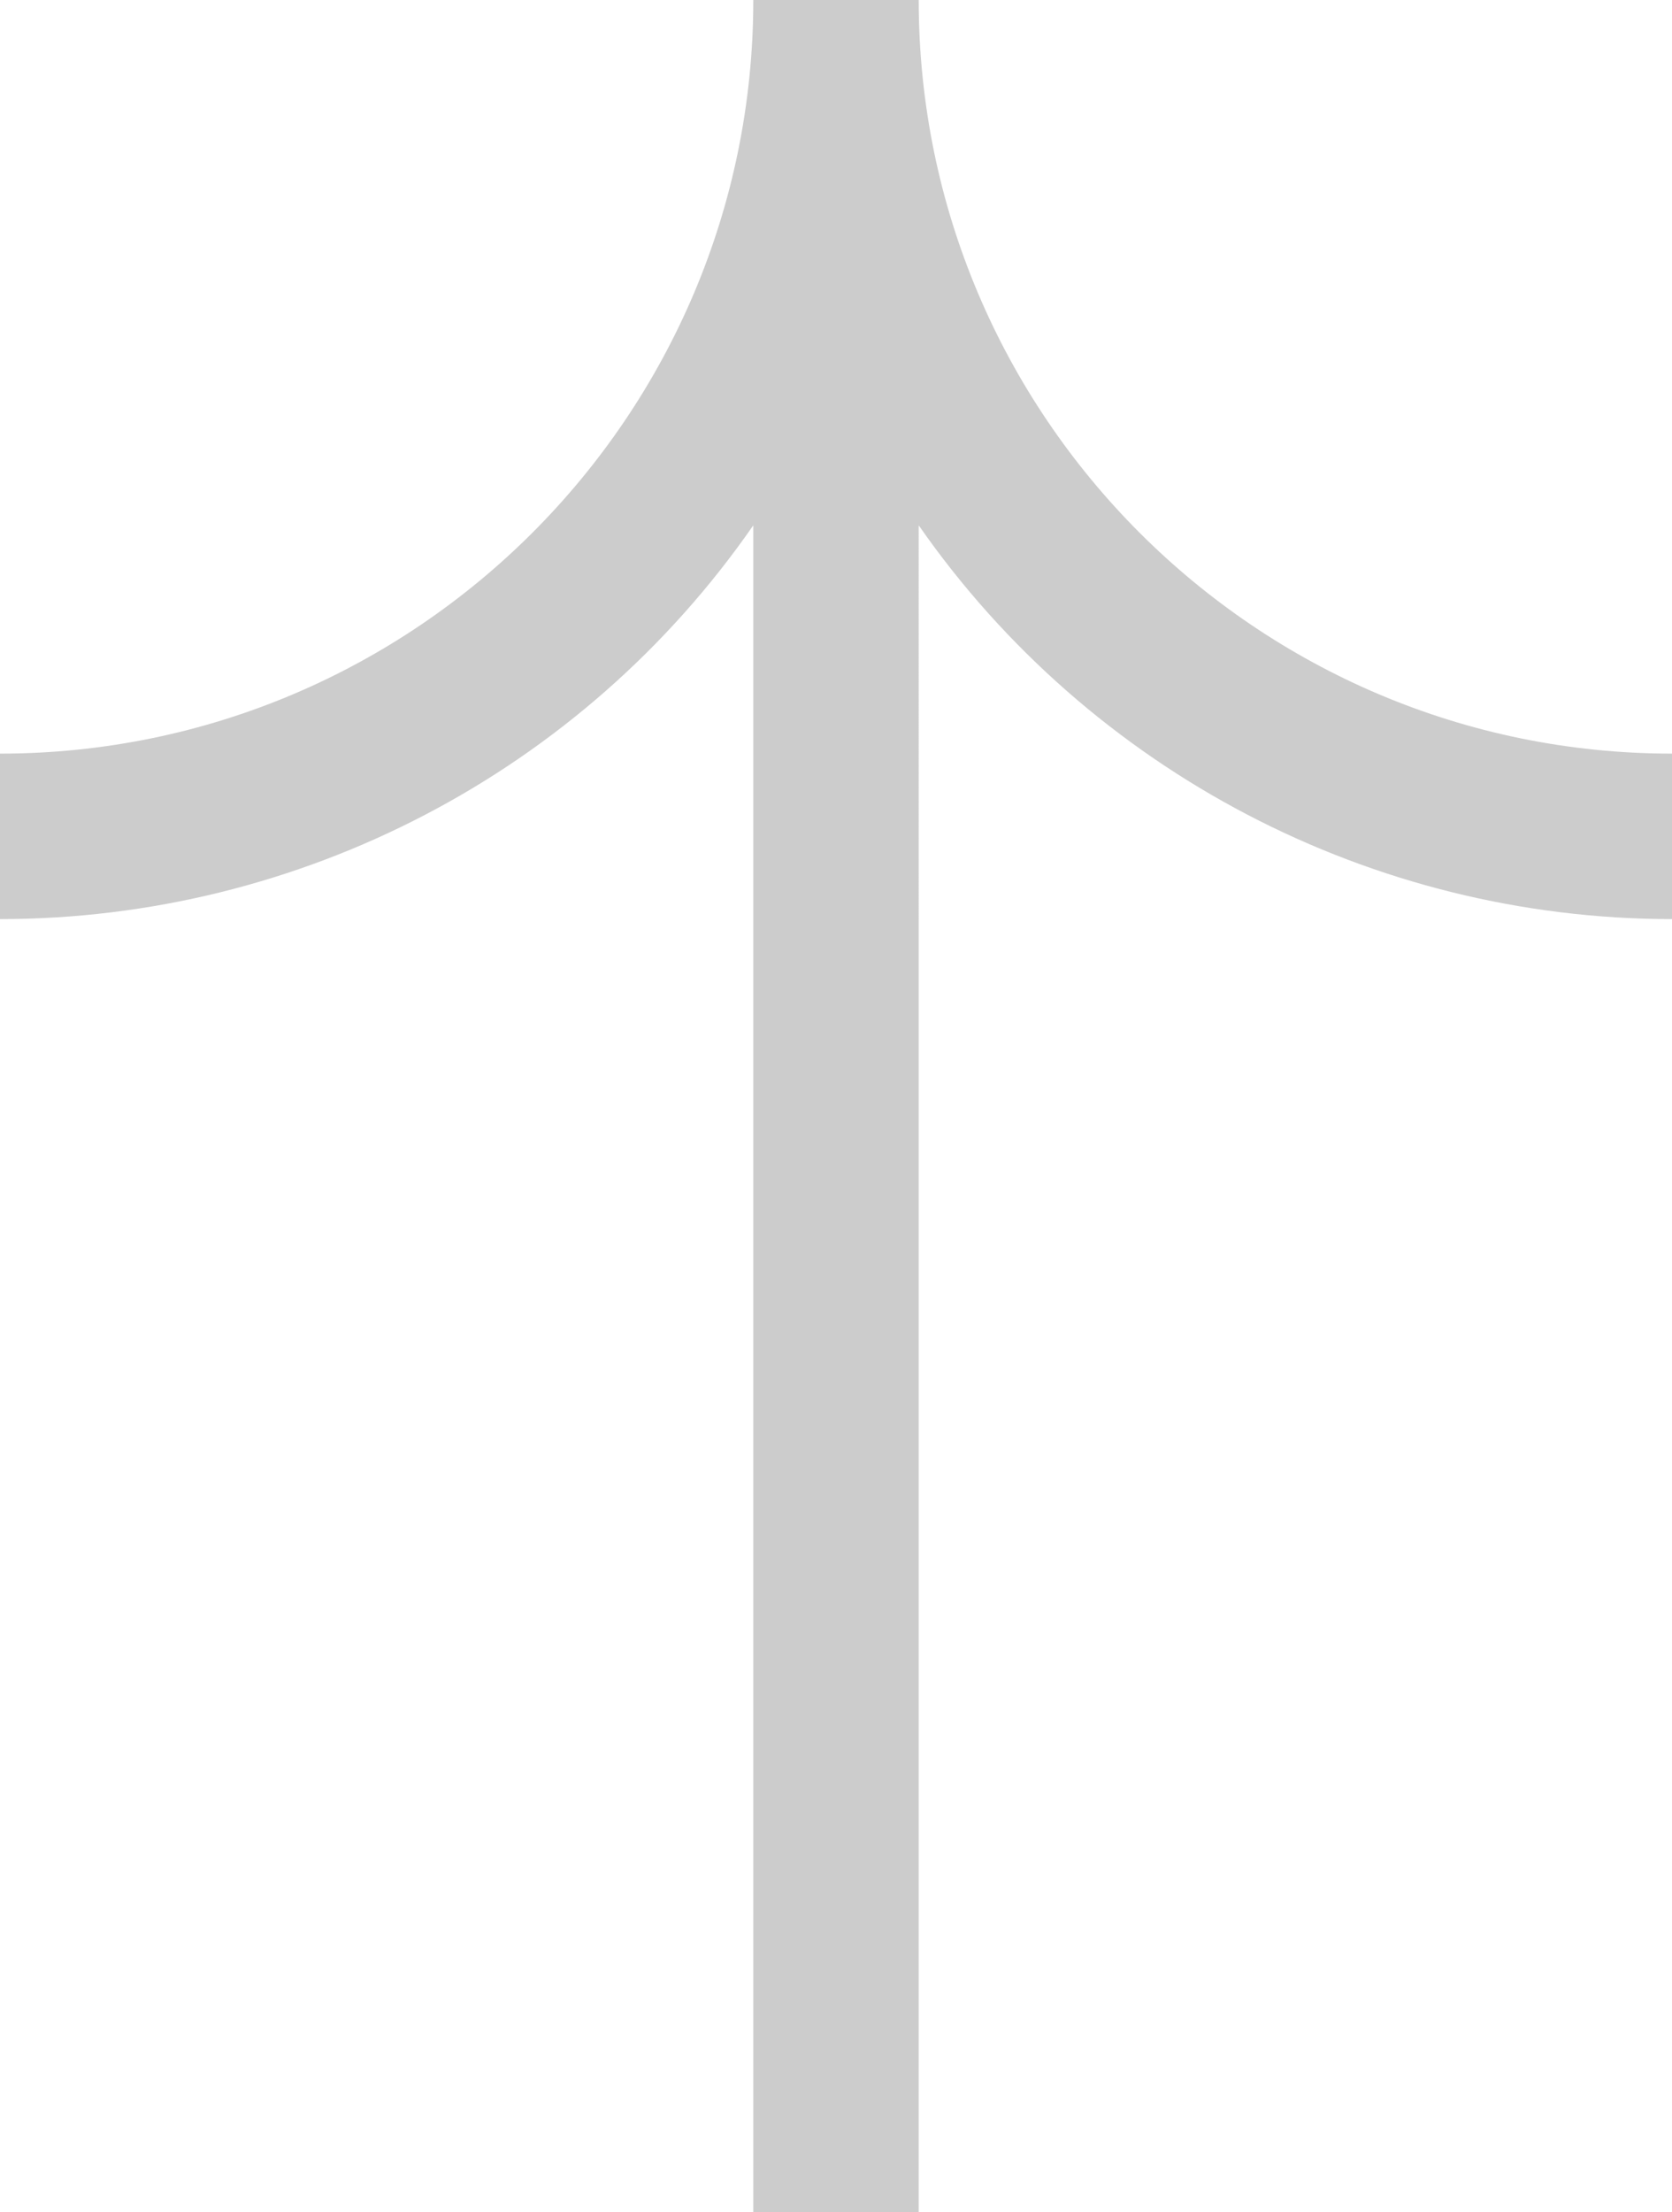<?xml version="1.0" encoding="UTF-8"?><svg id="_レイヤー_2" xmlns="http://www.w3.org/2000/svg" viewBox="0 0 16.78 22.19"><defs><style>.cls-1{fill:#ccc;}</style></defs><g id="_レイヤー_1-2"><g id="_グループ_78"><path id="_パス_65" class="cls-1" d="m7.56,5.27v16.92h1.66V5.27c1.72,2.47,4.55,3.95,7.56,3.95v-1.66c-4.17,0-7.56-3.39-7.56-7.56h-1.66c0,4.17-3.39,7.56-7.56,7.56v1.66c3.01,0,5.84-1.47,7.56-3.95"/></g></g></svg>